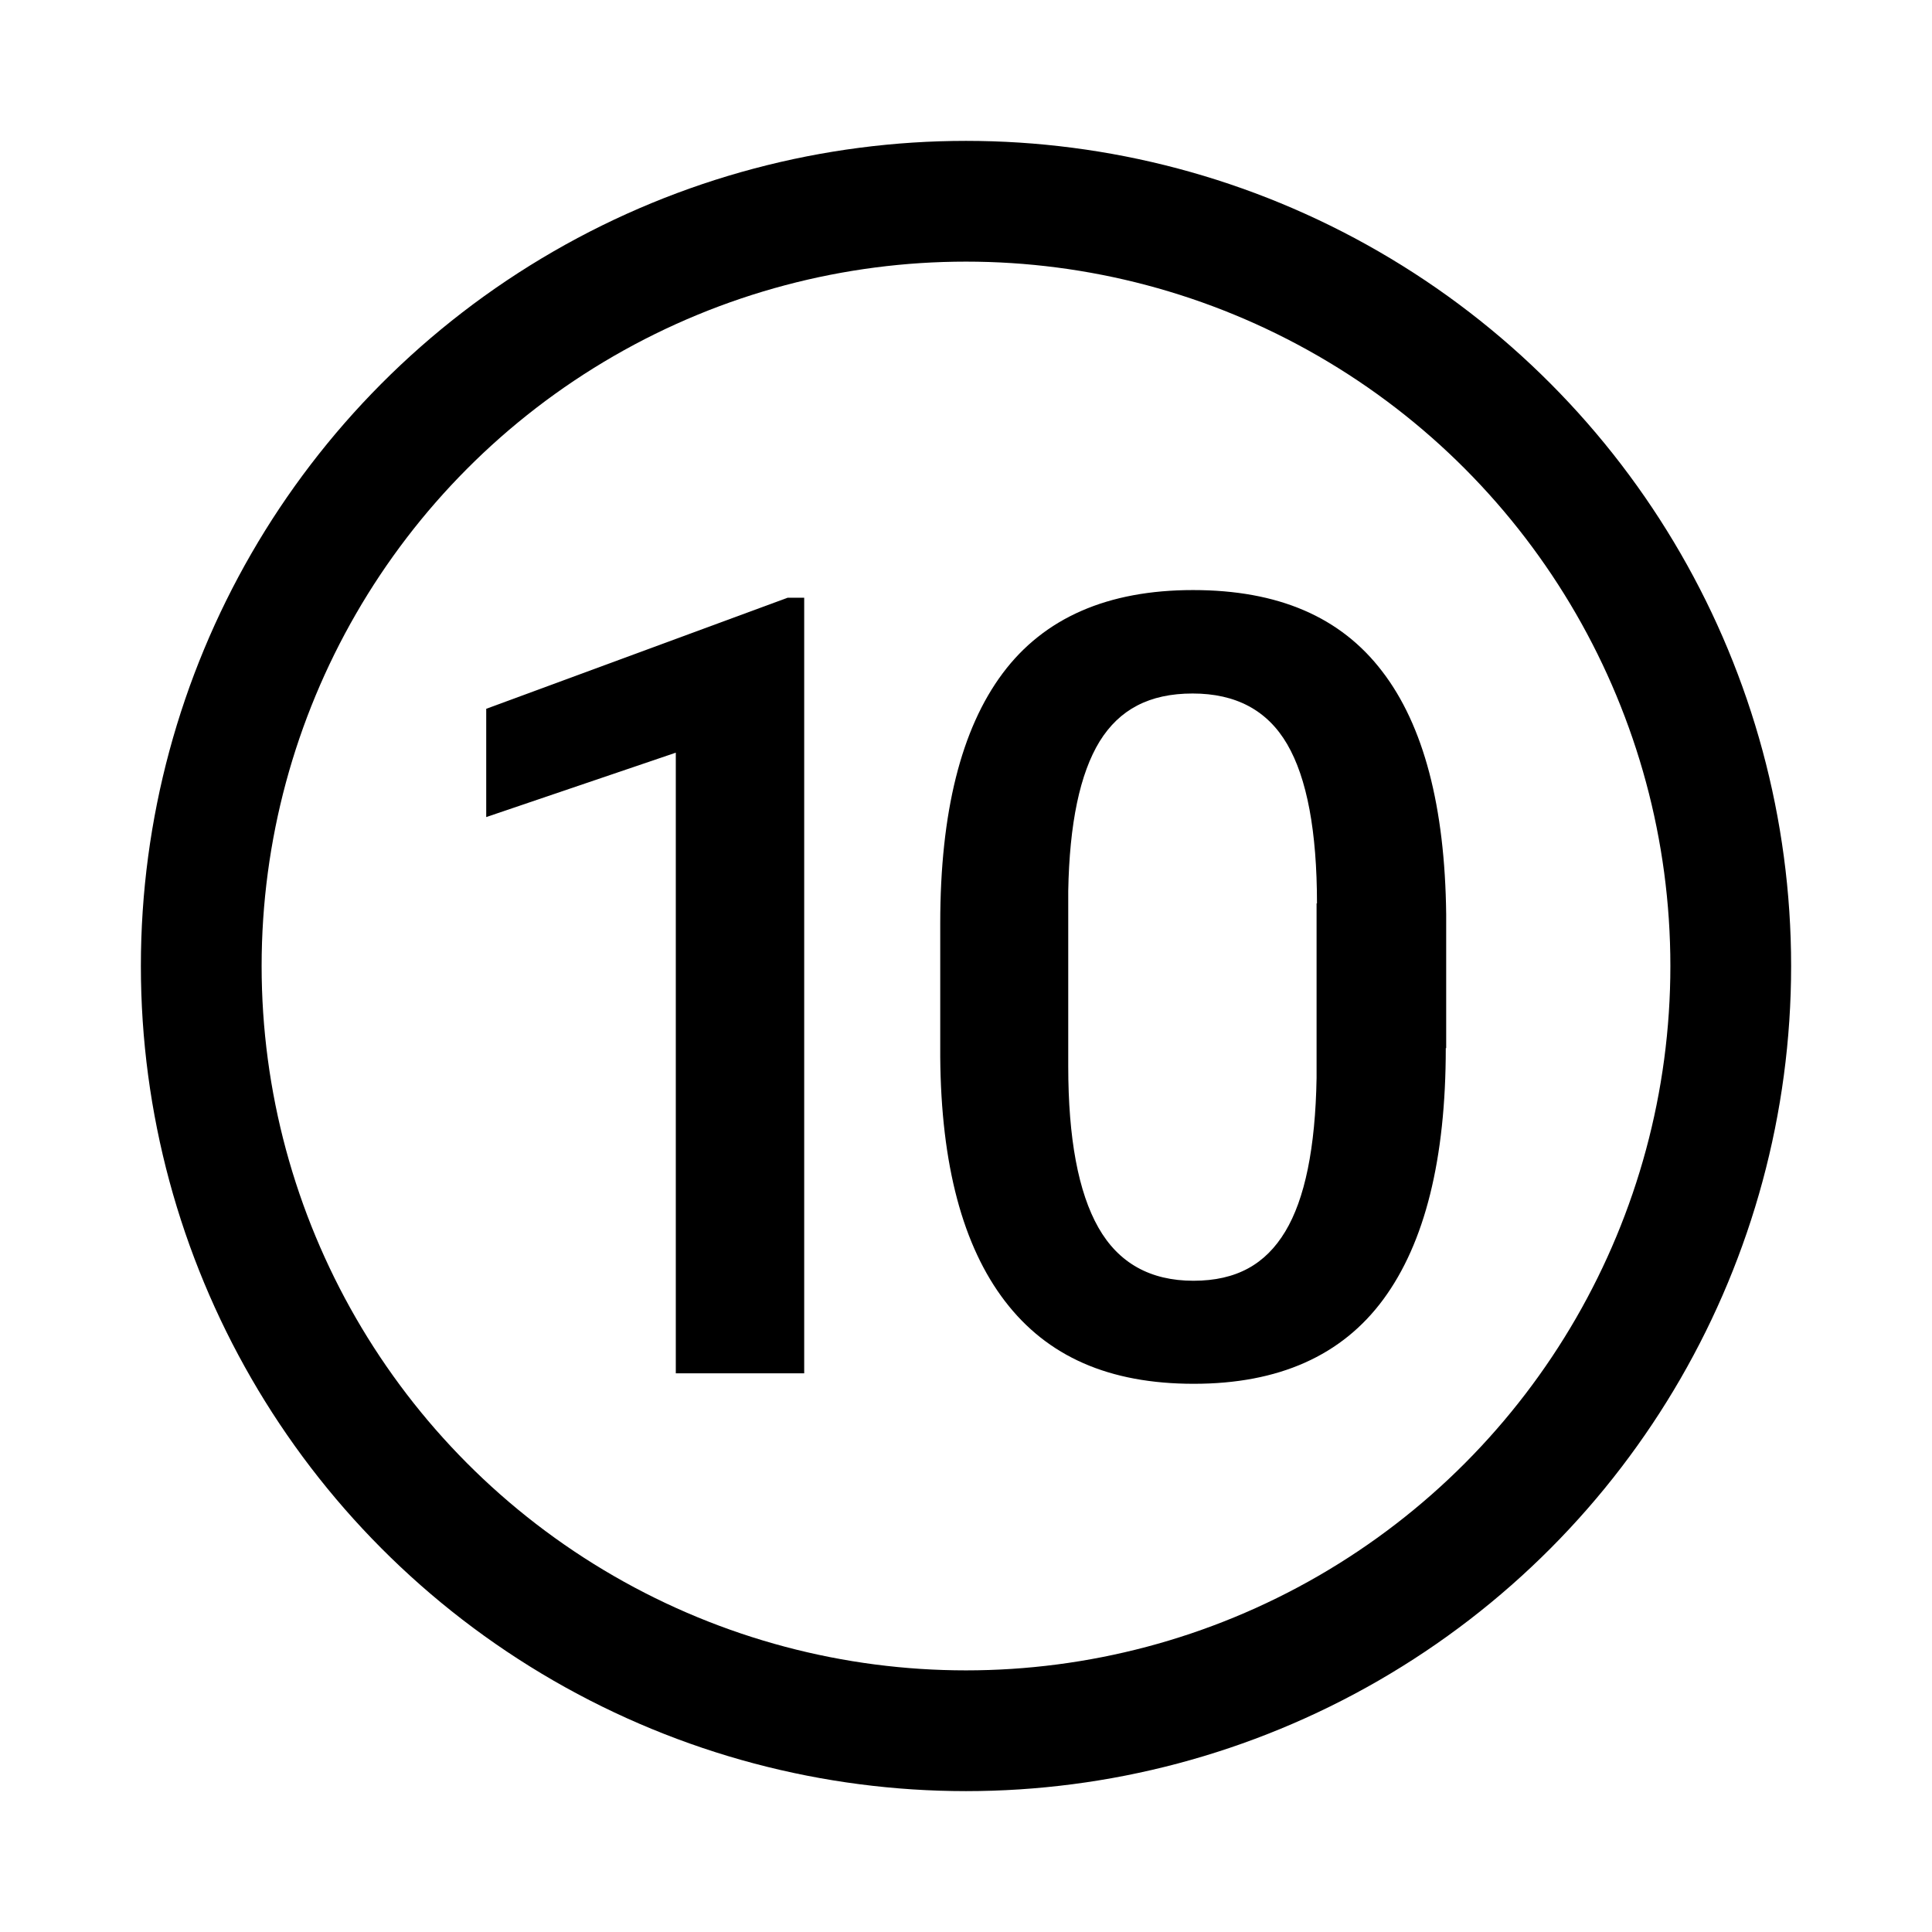 <?xml version="1.0" encoding="UTF-8"?>
<svg id="Layer_1" xmlns="http://www.w3.org/2000/svg" version="1.1" viewBox="0 0 48 48">
  <!-- Generator: Adobe Illustrator 29.5.1, SVG Export Plug-In . SVG Version: 2.1.0 Build 141)  -->
  <defs>
    <style>
      .st0 {
        fill: none;
        stroke: #000;
        stroke-miterlimit: 10;
        stroke-width: 3px;
      }
    </style>
  </defs>
  <circle class="st0" cx="24" cy="24" r="19"/>
  <g>
    <path d="M19.98,34.12h-3.19v-15.42l-4.71,1.6v-2.69l7.49-2.76h.41v19.26h0Z"/>
    <path d="M35.92,26.04c0,2.76-.52,4.84-1.55,6.24s-2.6,2.1-4.71,2.1-3.64-.68-4.69-2.05-1.59-3.39-1.61-6.07v-3.32c0-2.76.52-4.83,1.55-6.21s2.61-2.07,4.73-2.07,3.67.67,4.7,2.02c1.03,1.34,1.56,3.36,1.59,6.04v3.32h0ZM32.72,22.45c0-1.8-.25-3.12-.74-3.96s-1.27-1.26-2.35-1.26-1.82.4-2.31,1.19c-.49.8-.75,2.04-.78,3.72v4.35c0,1.79.25,3.13.75,4.01s1.29,1.32,2.36,1.32,1.79-.41,2.28-1.22.75-2.08.78-3.82v-4.34h0Z"/>
  </g>
</svg>